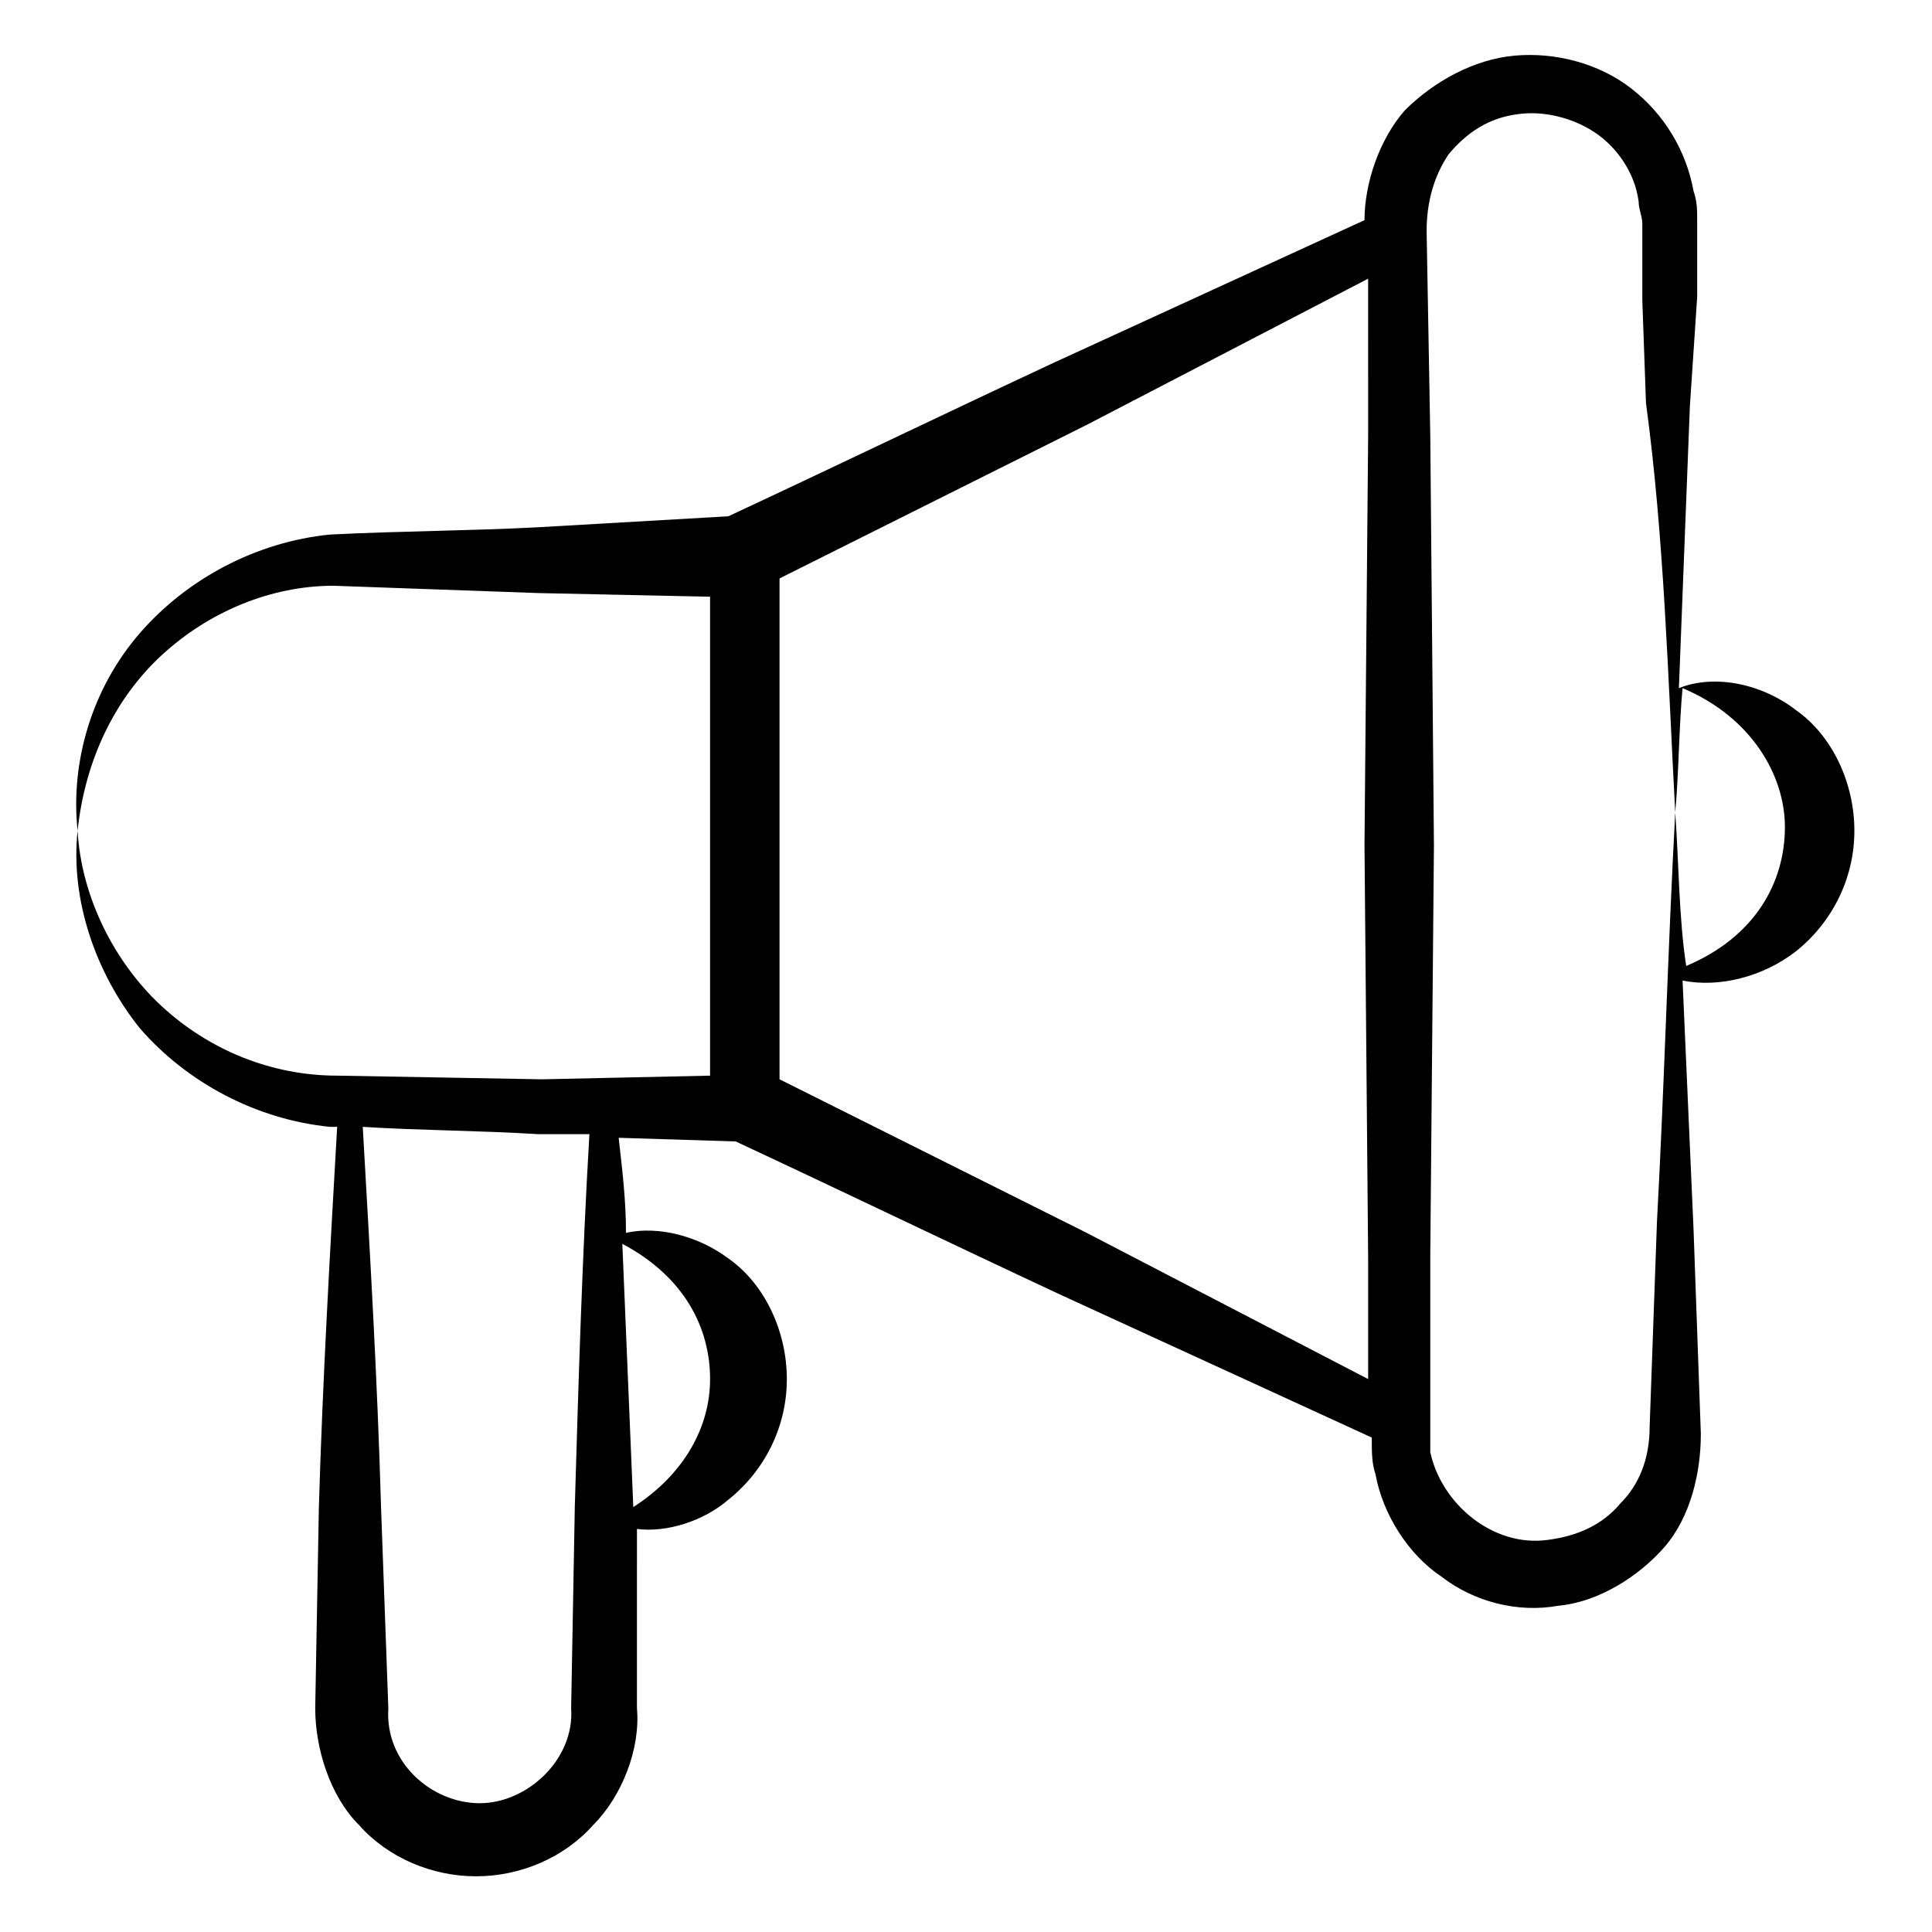 <?xml version="1.0" encoding="UTF-8"?>
<!-- Uploaded to: ICON Repo, www.iconrepo.com, Generator: ICON Repo Mixer Tools -->
<svg fill="#000000" width="800px" height="800px" version="1.1" viewBox="144 144 512 512" xmlns="http://www.w3.org/2000/svg">
 <path d="m619.93 396.12c9.688-7.75 15.5-19.379 15.5-31.973s-5.812-25.191-15.5-31.973c-8.719-6.781-21.316-9.688-31.004-5.812 0.969-25.191 1.938-49.41 2.906-74.602l1.938-29.07v-20.344c0-2.906 0-4.844-0.969-7.75-1.938-10.656-7.75-20.348-16.469-27.129s-20.348-9.688-31.004-8.719-21.316 6.781-29.066 14.531c-6.781 7.75-10.656 19.379-10.656 29.066l-82.352 37.785c-29.066 13.562-57.164 27.129-86.23 40.691l-50.383 2.906c-18.41 0.969-35.848 0.969-55.227 1.938-19.379 1.938-37.785 11.625-50.383 26.16-12.594 14.531-18.41 33.91-16.469 52.32 1.938-18.41 9.688-34.879 22.285-46.504 12.594-11.625 29.066-18.41 45.535-18.41l54.258 1.938 45.535 0.969v56.195 14.531 56.195l-44.566 0.969-54.254-0.973c-17.441 0-33.91-6.781-46.508-18.406-12.594-11.625-21.316-29.066-22.285-46.504-1.938 18.41 4.844 37.785 16.469 52.32 12.594 14.531 31.004 24.223 50.383 26.16h1.938c-1.938 33.91-3.875 67.82-4.844 100.76l-0.969 53.289c0 10.656 3.875 23.254 11.625 31.004 7.75 8.719 19.379 13.562 31.004 13.562s23.254-4.844 31.004-13.562c7.75-7.75 12.594-20.348 11.625-31.004l0.004-47.48c7.75 0.969 17.441-1.938 24.223-7.75 9.688-7.75 15.5-19.379 15.5-31.973s-5.812-25.191-15.5-31.973c-7.75-5.812-18.41-8.719-27.129-6.781 0-8.719-0.969-16.469-1.938-25.191l31.004 0.969c29.066 13.562 57.164 27.129 86.23 40.691l82.352 37.785v0.969c0 2.906 0 5.812 0.969 8.719 1.938 10.656 8.719 21.316 17.441 27.129 8.719 6.781 20.348 9.688 31.004 7.75 10.656-0.969 21.316-7.75 28.098-15.5s9.688-19.379 9.688-30.035l-1.938-54.258c-0.969-22.285-1.938-43.598-2.906-65.883 9.688 1.941 21.312-0.965 30.031-7.746zm-287.75 113.36c0 12.594-6.781 25.191-20.348 33.91-0.969-23.254-1.938-46.504-2.906-69.758 16.469 8.719 23.254 22.285 23.254 35.848zm-35.852 33.91-0.969 53.289c0.969 13.562-11.625 25.191-24.223 25.191-12.594 0-25.191-10.656-24.223-25.191l-1.934-53.289c-0.969-33.91-2.906-66.852-4.844-100.76 15.5 0.969 31.004 0.969 46.504 1.938h13.562c-1.934 32.941-2.902 65.883-3.875 98.824zm54.258-113.36v-46.504-38.758-47.473c27.129-13.562 54.258-27.129 81.383-40.691l74.602-38.754 0.004 41.656-0.969 108.51 0.969 109.48v31.973l-74.602-38.754c-27.129-13.566-54.258-27.129-81.387-40.691zm237.37-70.73c-1.938 35.848-2.906 72.664-4.844 108.51l-1.938 54.258c0 8.719-2.906 15.5-7.75 20.348-4.844 5.812-11.625 8.719-19.379 9.688-14.531 1.938-28.098-9.688-31.004-23.254v-4.844-47.473l0.969-108.51-0.969-108.51-0.969-54.258c0-7.75 1.938-14.531 5.812-20.348 4.844-5.812 10.656-9.688 18.41-10.656 6.781-0.969 14.531 0.969 20.348 4.844 5.812 3.875 10.656 10.656 11.625 18.41 0 1.938 0.969 3.875 0.969 5.812v20.344l0.969 27.129c4.844 35.848 5.812 72.664 7.75 108.51 0.969-10.656 0.969-22.285 1.938-32.941 18.41 7.75 27.129 23.254 27.129 36.816 0 14.531-7.75 29.066-26.16 36.816-1.938-12.594-1.938-27.125-2.906-40.691z"/>
</svg>